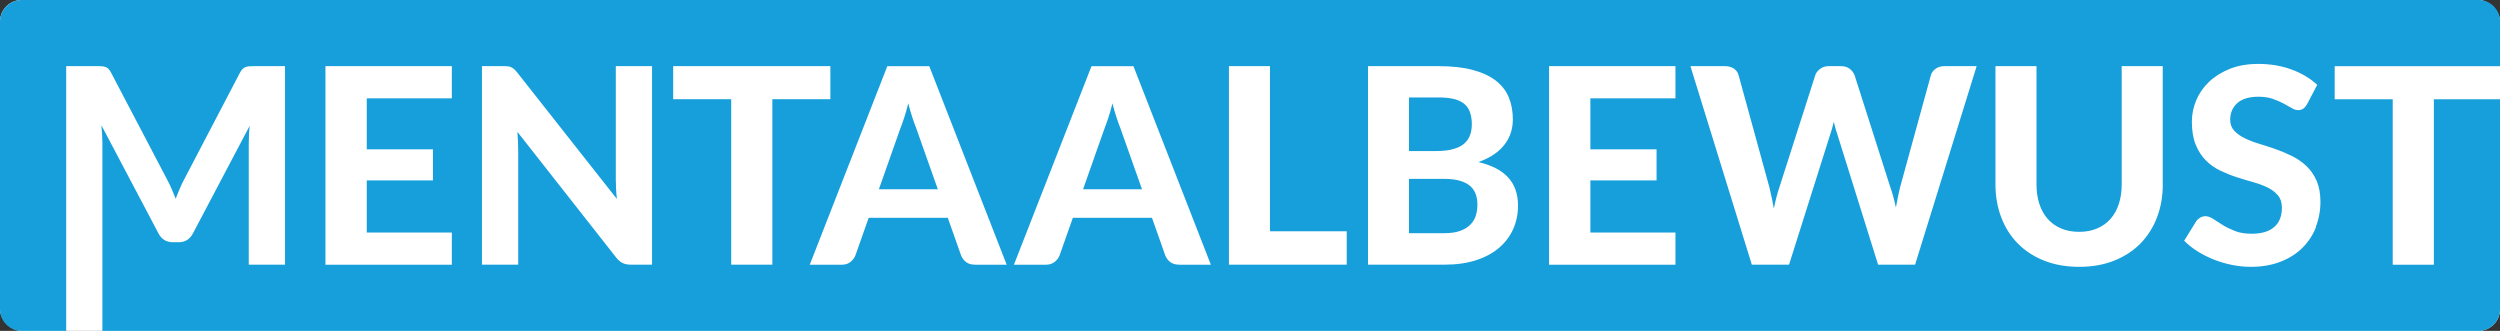 <svg xmlns="http://www.w3.org/2000/svg" id="Laag_2" viewBox="0 0 459.28 60.78"><rect x="0" y="0" width="459.28" height="60.78" fill="#333333" stroke="none"/><defs><style>.cls-1{fill:#169fdb;}.cls-2{fill:#fff;}</style></defs><g id="Laag_1-2"><g id="Mentaalbewust_logo_kleur"><rect class="cls-2" y="0" width="459.28" height="60.78" rx="3.97" ry="3.97"></rect><path class="cls-1" d="M205.11,21.55c-.26-.79-.51-1.64-.74-2.56-.23.94-.48,1.81-.74,2.6s-.51,1.49-.74,2.07l-3.92,11.11h10.83l-3.95-11.16c-.23-.59-.48-1.27-.74-2.06Z"></path><path class="cls-1" d="M266.62,27.47c.82-.18,1.51-.46,2.06-.84.55-.39.98-.89,1.27-1.52s.44-1.39.44-2.27-.12-1.68-.37-2.31c-.24-.64-.62-1.15-1.12-1.53-.5-.38-1.14-.67-1.91-.84s-1.68-.26-2.74-.26h-5.4v9.85h4.95c1.06,0,1.99-.09,2.81-.26Z"></path><path class="cls-1" d="M167.6,21.55c-.26-.79-.51-1.64-.74-2.56-.23.94-.48,1.81-.74,2.6s-.51,1.49-.74,2.07l-3.92,11.11h10.83l-3.95-11.16c-.23-.59-.48-1.27-.74-2.06Z"></path><path class="cls-1" d="M270.04,34.13c-.49-.41-1.12-.72-1.9-.94-.78-.22-1.74-.33-2.88-.33h-6.41v9.98h6.46c1.21,0,2.2-.15,2.98-.44s1.4-.68,1.87-1.17c.47-.49.8-1.04.98-1.67.18-.63.28-1.28.28-1.95,0-.74-.11-1.4-.33-1.99-.22-.59-.57-1.09-1.06-1.5Z"></path><path class="cls-1" d="M447.13,18.24v30.39h-7.56v-30.39h-10.66v-6.08h30.38V3.97c0-2.19-1.78-3.97-3.97-3.97H3.97C1.78,0,0,1.78,0,3.97v52.84C0,59,1.78,60.78,3.97,60.78h8.19V12.15h5.73c.32,0,.6,0,.85.03.25.02.47.06.67.14s.37.19.53.35c.16.16.31.38.46.67l10.2,19.45c.32.59.62,1.19.89,1.81s.54,1.26.79,1.91c.25-.67.52-1.32.79-1.96.28-.64.57-1.25.89-1.83l10.13-19.38c.15-.28.31-.51.48-.67.17-.16.35-.28.54-.35s.41-.12.65-.14c.24-.02.53-.03.87-.03h5.73v36.47h-6.66v-22.39c0-.47.01-.97.04-1.51.02-.54.07-1.08.14-1.63l-10.43,19.78c-.57,1.09-1.45,1.63-2.64,1.63h-1.06c-.59,0-1.11-.14-1.56-.41-.45-.28-.81-.68-1.08-1.22l-10.48-19.85c.05.59.09,1.15.13,1.7.03.54.05,1.05.05,1.52v34.55h436.5c2.19,0,3.97-1.78,3.97-3.97V18.24h-12.15ZM83.01,18.06h-15.63v9.37h12.16v5.71h-12.16v9.58h15.63v5.91h-23.22V12.15h23.22v5.91ZM119.78,48.62h-3.9c-.59,0-1.08-.1-1.48-.29s-.8-.52-1.18-.99l-18.17-23.12c.05.59.09,1.17.11,1.73s.04,1.1.04,1.58v21.09h-6.66V12.15h3.97c.32,0,.59.01.82.04.23.03.43.08.62.18.18.09.36.21.53.36.17.15.35.35.55.6l18.3,23.22c-.07-.64-.12-1.25-.15-1.85-.03-.59-.05-1.16-.05-1.7V12.15h6.66v36.47ZM141.89,48.62h-7.56v-30.39h-10.66v-6.08h28.88v6.08h-10.66v30.39ZM179.1,48.62c-.65,0-1.19-.15-1.6-.46-.41-.31-.72-.71-.92-1.19l-2.46-6.96h-14.53l-2.46,6.96c-.17.42-.46.8-.88,1.14-.42.34-.95.52-1.58.52h-5.91l14.25-36.47h7.71l14.22,36.47h-5.86ZM216.61,48.62c-.65,0-1.19-.15-1.6-.46-.41-.31-.72-.71-.92-1.19l-2.46-6.96h-14.53l-2.46,6.96c-.17.42-.46.8-.88,1.14-.42.34-.95.52-1.58.52h-5.91l14.25-36.47h7.71l14.22,36.47h-5.86ZM247.41,48.62h-21.64V12.15h7.54v30.34h14.1v6.13ZM277.99,42.09c-.59,1.32-1.46,2.47-2.6,3.44-1.14.97-2.54,1.73-4.21,2.27-1.67.54-3.58.82-5.74.82h-14.12V12.15h12.94c2.45,0,4.54.23,6.27.69,1.73.46,3.15,1.11,4.25,1.96,1.1.85,1.9,1.87,2.4,3.08s.75,2.56.75,4.05c0,.84-.12,1.64-.36,2.41-.24.77-.62,1.5-1.13,2.17-.51.68-1.17,1.29-1.97,1.85-.8.55-1.76,1.02-2.87,1.41,2.48.59,4.31,1.54,5.5,2.87,1.19,1.32,1.78,3.04,1.78,5.15,0,1.54-.3,2.97-.89,4.3ZM307.8,18.06h-15.63v9.37h12.16v5.71h-12.16v9.58h15.63v5.91h-23.22V12.15h23.22v5.91ZM351.84,48.62h-6.81l-7.46-23.85c-.12-.33-.23-.7-.35-1.11s-.23-.83-.33-1.28c-.1.45-.21.88-.33,1.28s-.24.77-.35,1.11l-7.54,23.85h-6.84l-11.28-36.47h6.33c.65,0,1.2.15,1.65.45.44.3.73.7.87,1.21l5.65,20.56c.13.57.27,1.19.42,1.85.14.66.28,1.36.41,2.1.15-.75.31-1.46.48-2.11.17-.65.35-1.27.55-1.84l6.58-20.56c.13-.42.42-.8.87-1.14.44-.34.98-.52,1.62-.52h2.21c.65,0,1.18.16,1.6.47.41.31.72.71.92,1.19l6.56,20.56c.2.54.38,1.12.55,1.75.17.63.33,1.29.48,2,.13-.7.26-1.37.39-2,.13-.63.25-1.21.39-1.75l5.65-20.56c.12-.44.4-.82.85-1.16.45-.33,1-.5,1.63-.5h5.93l-11.31,36.47ZM397.33,33.87c0,2.21-.36,4.24-1.07,6.09-.71,1.85-1.73,3.45-3.05,4.79-1.32,1.34-2.93,2.39-4.83,3.14-1.89.75-4.03,1.13-6.41,1.13s-4.52-.38-6.42-1.13-3.51-1.8-4.84-3.14-2.34-2.94-3.05-4.79c-.71-1.85-1.07-3.88-1.07-6.09V12.15h7.54v21.71c0,1.34.18,2.55.53,3.62.35,1.07.86,1.99,1.53,2.74.67.75,1.49,1.34,2.46,1.75.97.41,2.08.62,3.32.62s2.32-.21,3.29-.62c.97-.41,1.79-.99,2.46-1.75.67-.75,1.18-1.67,1.53-2.74.35-1.07.53-2.28.53-3.62V12.15h7.54v21.71ZM425.47,41.75c-.58,1.45-1.41,2.71-2.5,3.79-1.09,1.08-2.43,1.93-4.03,2.55-1.6.62-3.41.93-5.44.93-1.16,0-2.31-.12-3.46-.35-1.15-.23-2.25-.56-3.32-.98-1.06-.42-2.06-.92-3-1.51-.94-.59-1.76-1.24-2.46-1.96l2.21-3.57c.18-.27.43-.49.73-.67s.62-.26.96-.26c.45,0,.93.17,1.43.5.5.33,1.08.7,1.73,1.11.65.4,1.41.77,2.27,1.11.86.34,1.9.5,3.1.5,1.76,0,3.12-.4,4.08-1.21.96-.8,1.44-2,1.44-3.59,0-.92-.24-1.67-.72-2.24-.48-.57-1.1-1.05-1.87-1.43-.77-.38-1.65-.72-2.64-.99-.99-.28-2-.58-3.04-.92-1.04-.33-2.05-.74-3.04-1.21-.99-.47-1.87-1.09-2.64-1.86-.77-.77-1.4-1.73-1.87-2.87s-.72-2.55-.72-4.25c0-1.36.27-2.67.8-3.95.54-1.27,1.32-2.4,2.36-3.39,1.04-.99,2.32-1.78,3.83-2.39,1.52-.6,3.25-.9,5.21-.9,2.19,0,4.23.34,6.09,1.02s3.45,1.62,4.74,2.83l-1.86,3.54c-.23.39-.47.67-.72.84-.24.18-.56.26-.94.26s-.77-.13-1.19-.39c-.43-.26-.93-.54-1.5-.84s-1.22-.58-1.96-.84-1.6-.39-2.59-.39c-1.74,0-3.05.39-3.92,1.17-.87.78-1.31,1.8-1.31,3.05,0,.8.24,1.47.72,2,.48.53,1.11.98,1.88,1.37.78.39,1.66.73,2.65,1.03.99.3,2,.63,3.04.99,1.04.36,2.05.78,3.04,1.27.99.49,1.87,1.1,2.65,1.83s1.41,1.64,1.88,2.7c.48,1.06.72,2.36.72,3.88,0,1.66-.29,3.21-.87,4.66Z"></path></g></g></svg>